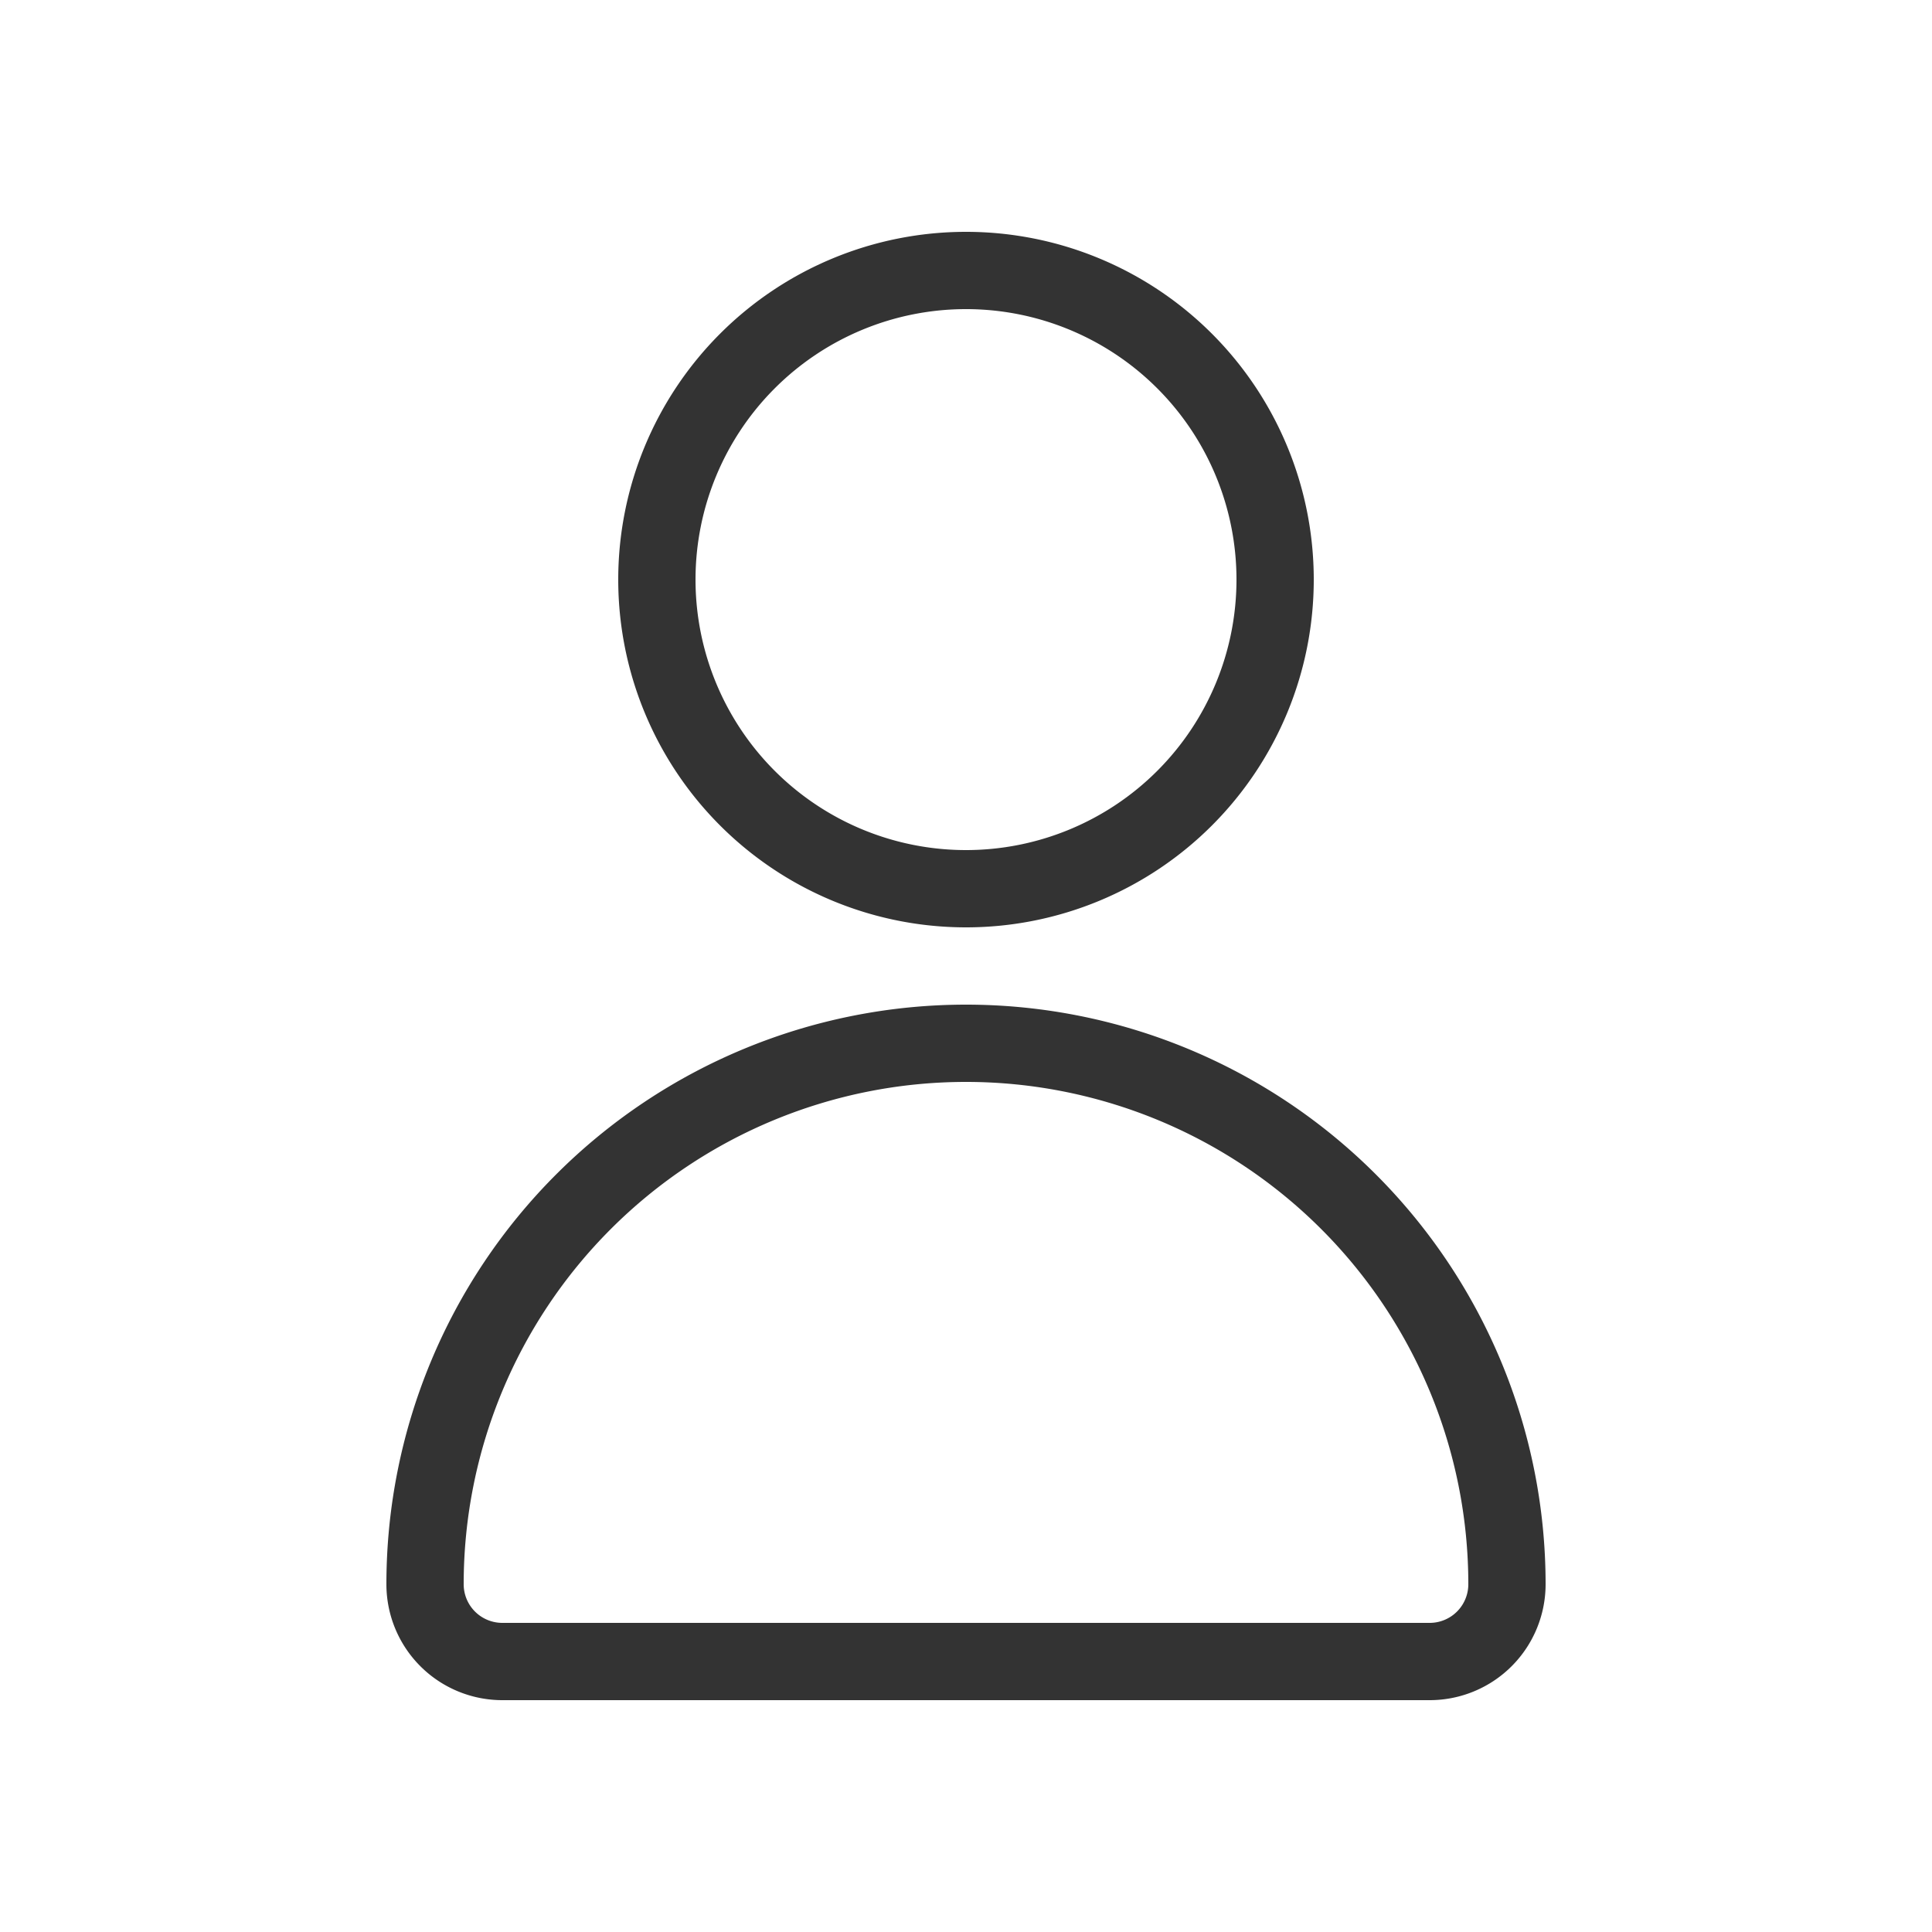 <svg xmlns="http://www.w3.org/2000/svg" width="25" height="25" viewBox="0 0 25 25">
  <g id="Group_5095" data-name="Group 5095" transform="translate(-696.606 -6108.5)">
    <g id="Group_84" data-name="Group 84" transform="translate(537.106 3639)">
      <g id="Layer_2" data-name="Layer 2" transform="translate(160 2470)">
        <g id="person">
          <rect id="Rectangle_4" data-name="Rectangle 4" width="24" height="24" fill="none" stroke="#333" stroke-width="1" opacity="0"/>
          <path id="Path_18" data-name="Path 18" d="M12,11A4,4,0,1,0,8,7a4,4,0,0,0,4,4Zm6,10a1,1,0,0,0,1-1A7,7,0,1,0,5,20a1,1,0,0,0,1,1Z" fill="none" stroke="#333" stroke-width="1"/>
        </g>
      </g>
    </g>
  </g>
</svg>
